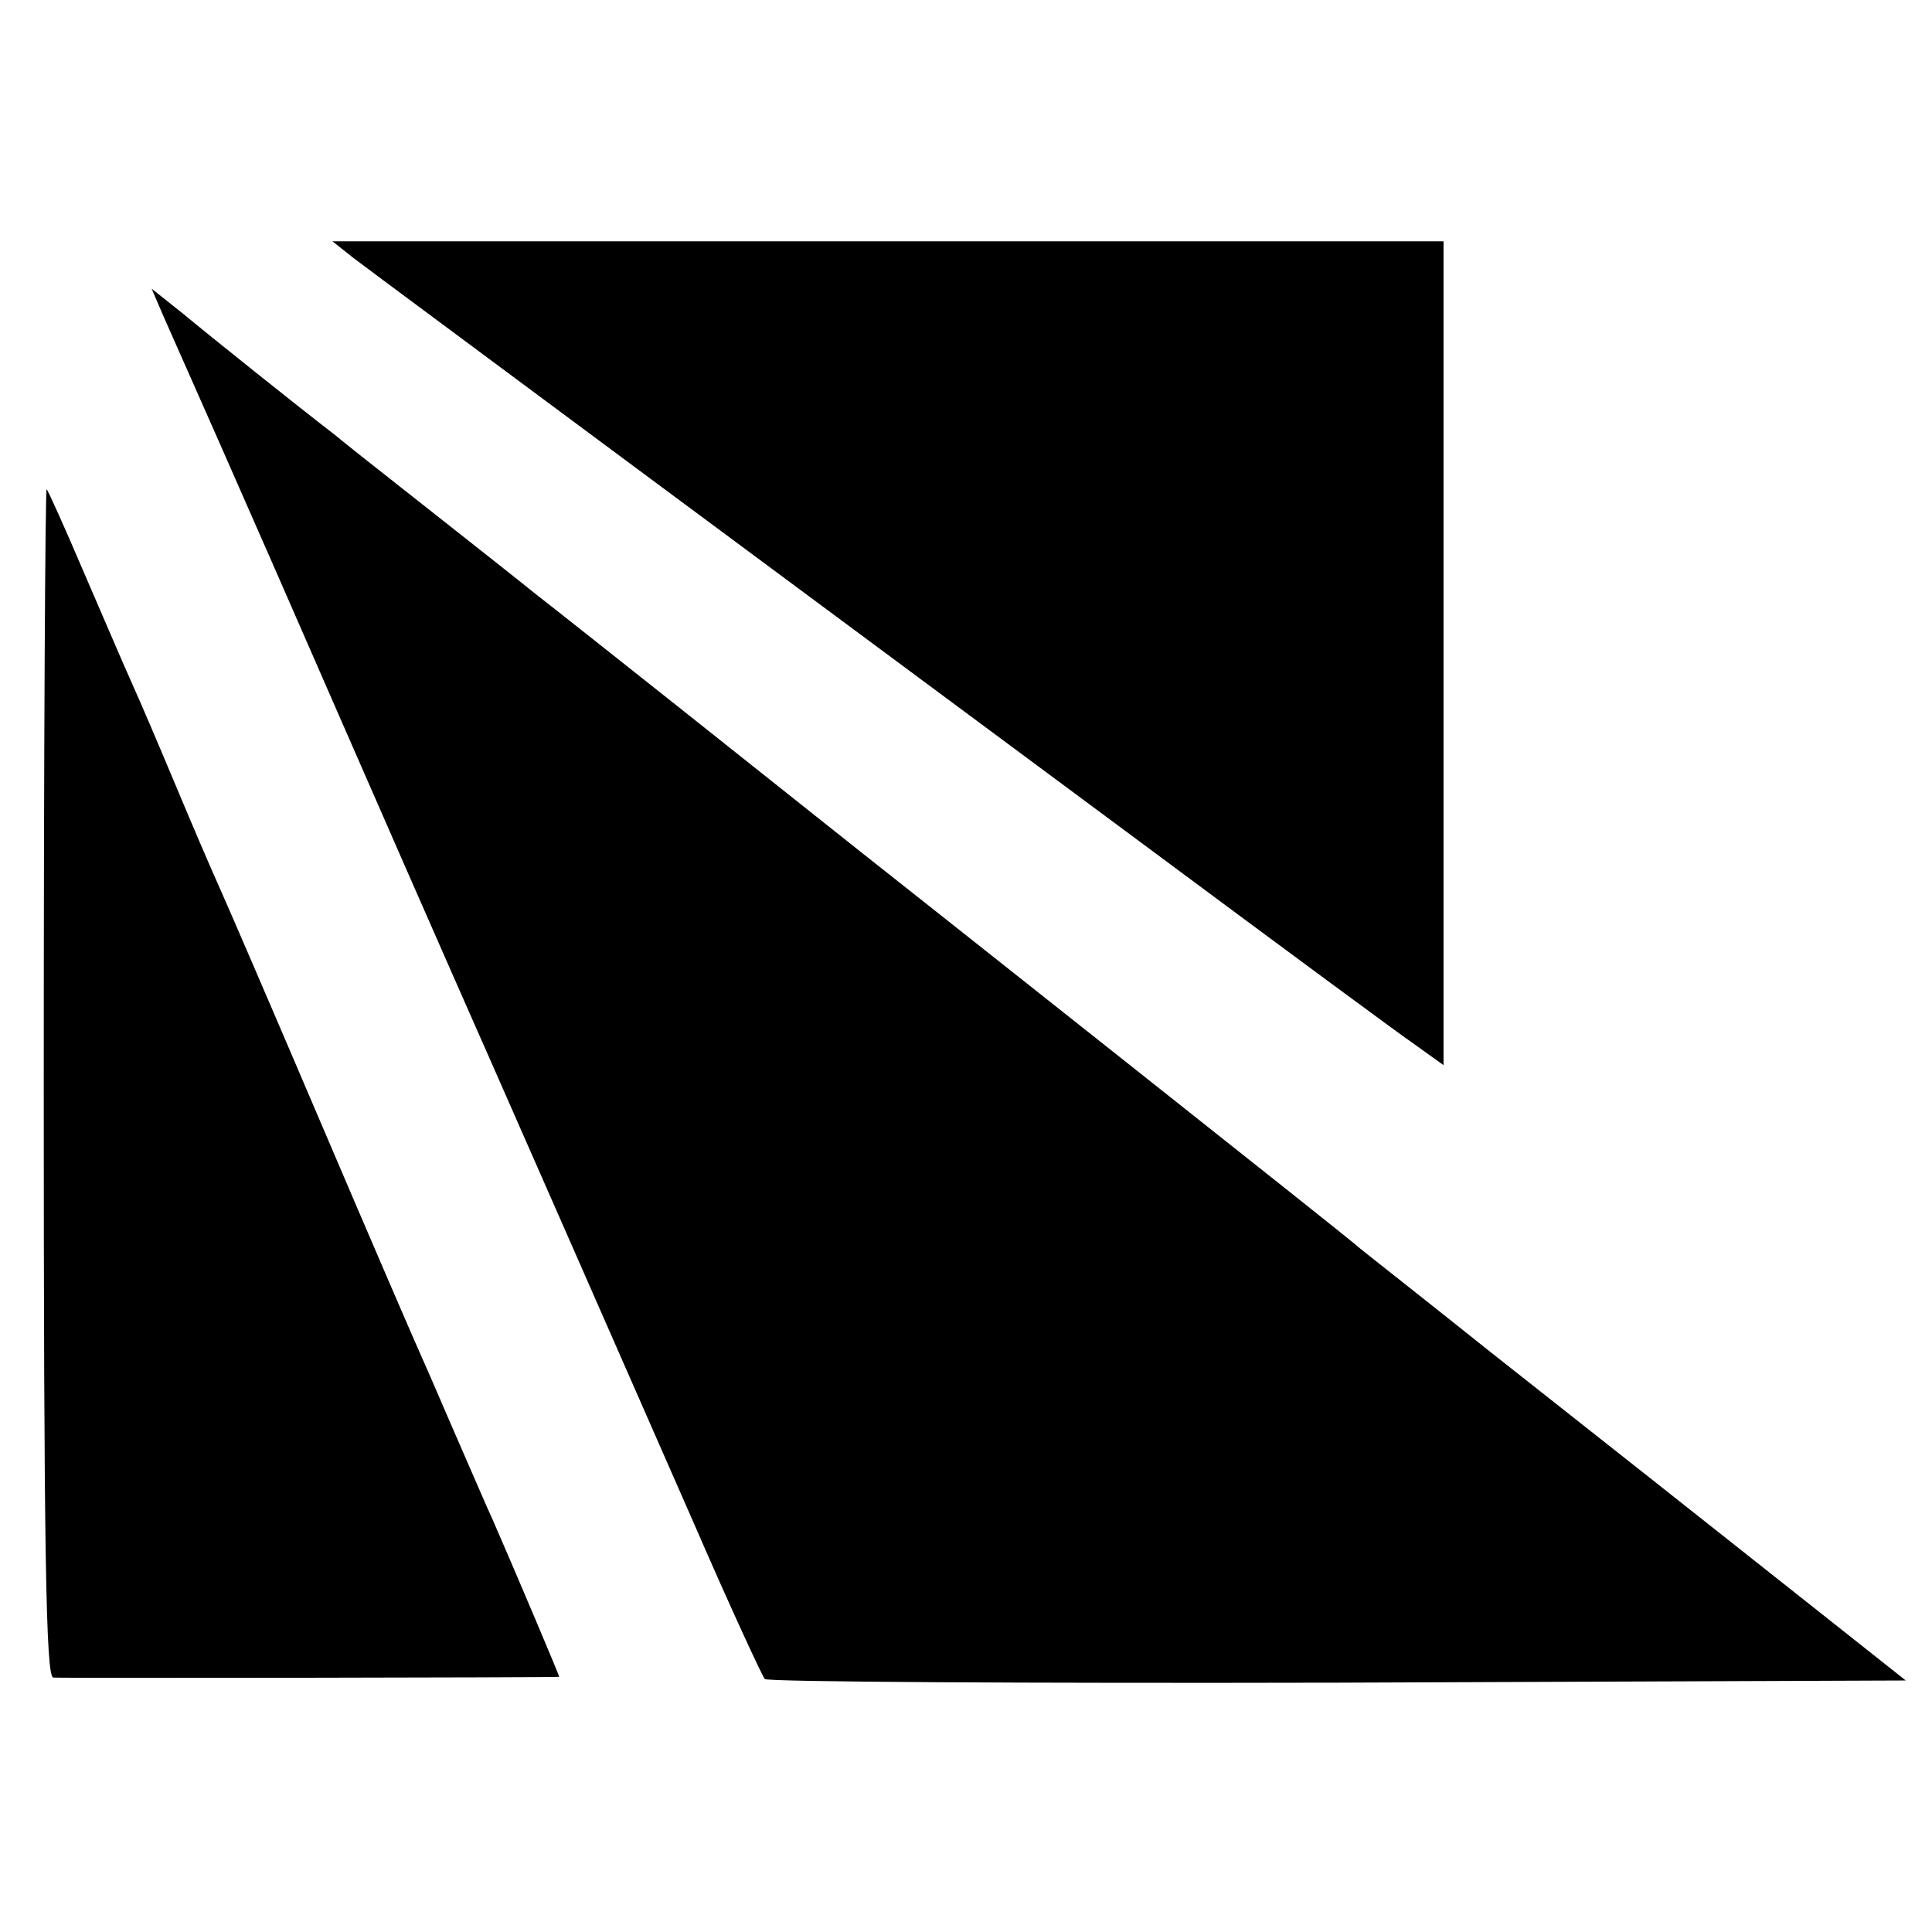 <?xml version="1.0" standalone="no"?>
<!DOCTYPE svg PUBLIC "-//W3C//DTD SVG 20010904//EN"
 "http://www.w3.org/TR/2001/REC-SVG-20010904/DTD/svg10.dtd">
<svg version="1.0" xmlns="http://www.w3.org/2000/svg"
 width="265pt" height="265pt" viewBox="0 0 265 265"
 preserveAspectRatio="xMidYMid meet">
<g transform="translate(0,265) scale(0.1,-0.1)"
fill="#000000" stroke="none">
<path d="M485 2296 c17 -13 199 -148 405 -301 206 -153 518 -384 693 -514 175
-130 336 -249 358 -264 l39 -28 0 565 0 565 -762 0 -762 0 29 -23z"/>
<path d="M223 2219 c8 -18 43 -97 77 -174 34 -77 106 -241 160 -365 91 -208
112 -256 160 -365 43 -97 250 -568 332 -755 49 -113 93 -208 97 -213 4 -4 358
-6 786 -5 l779 3 -130 103 c-178 141 -264 209 -444 351 -85 68 -164 130 -175
139 -11 10 -150 120 -310 247 -159 126 -328 260 -375 297 -113 90 -396 315
-445 353 -21 17 -88 70 -149 118 -61 48 -118 93 -126 100 -52 40 -172 136
-208 166 l-44 35 15 -35z"/>
<path d="M60 1167 c0 -647 3 -817 13 -818 13 -1 691 0 694 1 1 0 -60 144 -91
215 -8 17 -28 64 -46 105 -18 41 -40 93 -50 115 -10 22 -73 168 -140 325 -67
157 -130 303 -140 325 -10 22 -37 85 -60 140 -23 55 -50 118 -60 140 -10 22
-39 90 -65 150 -26 61 -49 112 -51 114 -2 2 -4 -363 -4 -812z"/>
</g>
</svg>
